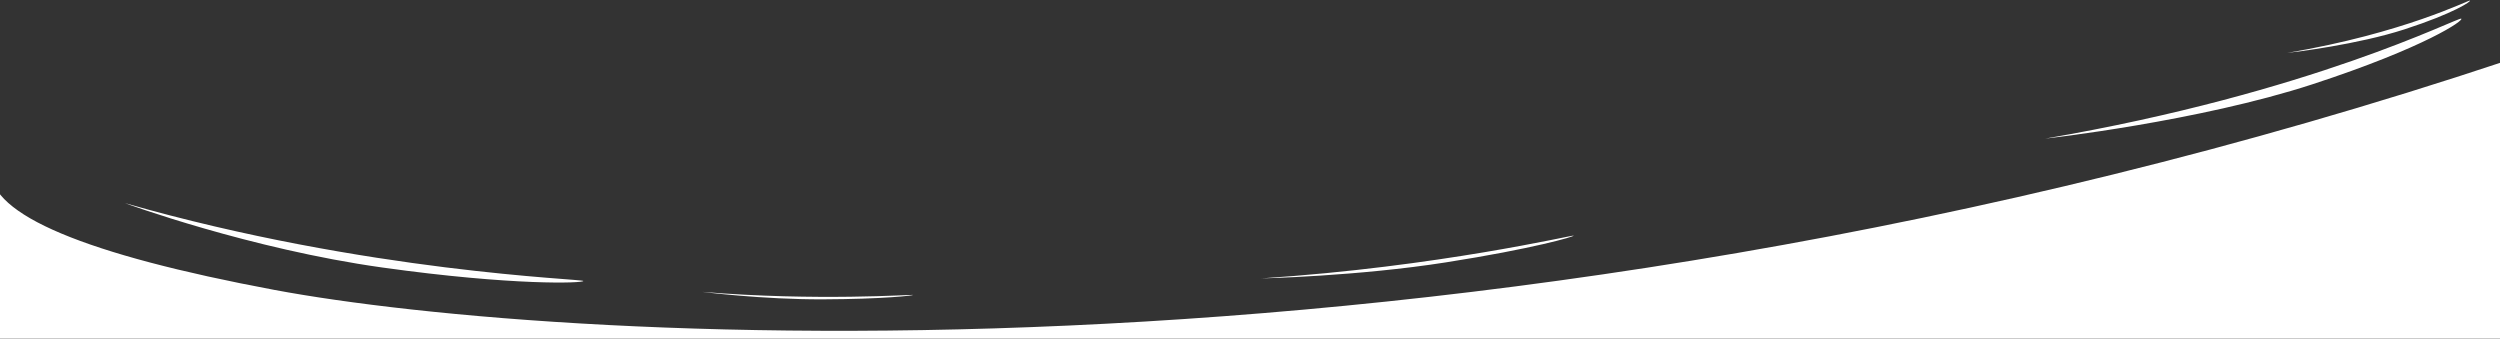 <?xml version="1.0" encoding="UTF-8"?>
<svg width="1920px" height="260px" viewBox="0 0 1920 260" version="1.1" xmlns="http://www.w3.org/2000/svg" xmlns:xlink="http://www.w3.org/1999/xlink">
    <rect x="0" y="0" width="1920" height="260" fill="#333333" stroke="none"/>
    <title>Combined Shape</title>
    <g id="Page-1" stroke="none" stroke-width="1" fill="none" fill-rule="evenodd">
        <g id="Fondation_HV" transform="translate(0, -724)" fill="#FFFFFF">
            <g id="Group-6" transform="translate(-20, 0)">
                <path d="M2022.315,744.003 C2023.231,743.676 2023.231,823.675 2022.315,984 L13.002,984 L13.002,855.131 C12.543,888.899 85.123,919.405 230.741,946.652 C449.169,987.521 1197.189,1038.149 2022.315,744.003 Z M559.241,948.154 C647.499,955.45 721.184,950.037 721.374,950.499 C721.564,950.962 698.336,953.72 652.018,953.893 C605.7,954.065 559.328,948.196 559.241,948.154 Z M116.002,880 C302.225,933.378 468.002,938.14 468.002,939.8 C468.002,941.461 414.802,943.598 313.489,929.429 C212.175,915.261 116.154,880.171 116.002,880 Z M1228.535,904.938 L1228.588,904.95 C1229.337,905.591 1198.128,914.87 1130.46,925.502 C1062.792,936.133 988.882,937.847 988.713,937.805 C1125.43,928.816 1227.838,904.309 1228.588,904.95 Z M1910.083,738.298 L1910.197,738.312 C1912.915,739.355 1882.928,760.3 1795.97,788.728 C1709.012,817.157 1591.142,830.489 1590.767,830.438 C1795.343,795.359 1907.48,737.268 1910.197,738.312 Z M1916.89,724.421 L1916.941,724.427 C1918.142,724.889 1905.026,734.066 1866.853,746.476 C1830.588,758.266 1781.977,764.041 1777.065,764.569 L1776.813,764.596 C1776.717,764.605 1776.665,764.61 1776.66,764.609 C1866.605,749.39 1915.739,723.966 1916.941,724.427 Z" id="Combined-Shape"></path>
            </g>
        </g>
    </g>
</svg>